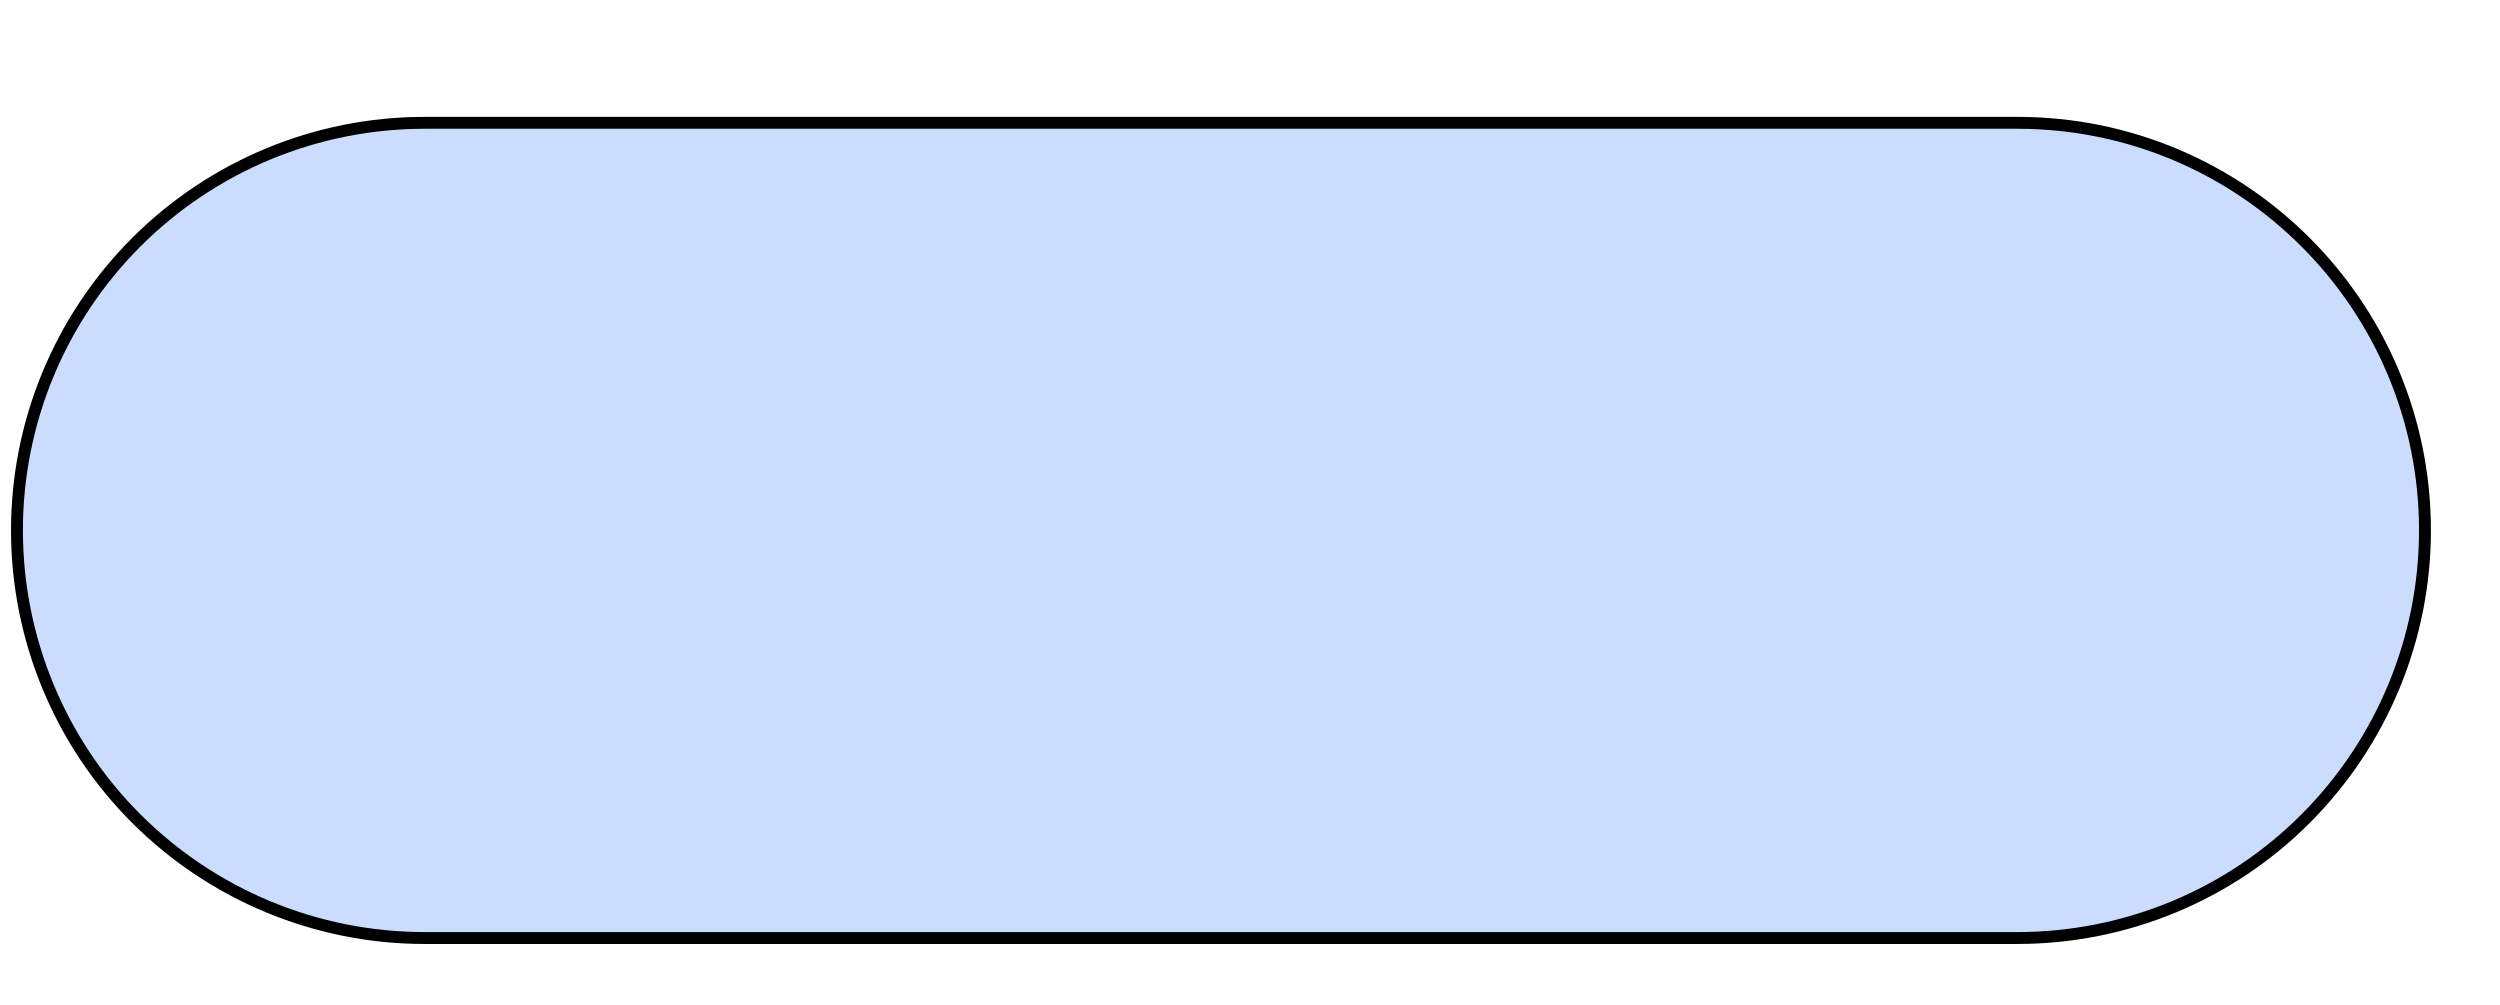 <?xml version="1.0" encoding="UTF-8"?>
<!DOCTYPE svg PUBLIC '-//W3C//DTD SVG 1.0//EN'
          'http://www.w3.org/TR/2001/REC-SVG-20010904/DTD/svg10.dtd'>
<svg height="84" stroke="#000" stroke-linecap="square" stroke-miterlimit="10" viewBox="0 0 208.72 84.43" width="209" xmlns="http://www.w3.org/2000/svg" xmlns:xlink="http://www.w3.org/1999/xlink"
><g
  ><g fill="#CADDFF" stroke="#CADDFF"
    ><path d="M35 10.32H168.84c18.91 0 34.25 15.33 34.25 34.25 0 9.08-3.61 17.79-10.03 24.22s-15.13 10.03-24.22 10.03H35c-9.08 0-17.79-3.61-24.22-10.03S.75 53.64.75 44.56 4.36 26.77 10.78 20.35 25.91 10.32 35 10.32Z" stroke="none"
      /><path d="M35 10.32H168.84c18.91 0 34.25 15.33 34.25 34.25 0 9.08-3.61 17.79-10.03 24.22s-15.13 10.03-24.22 10.03H35c-9.08 0-17.79-3.61-24.22-10.03S.75 53.64.75 44.56 4.36 26.77 10.78 20.35 25.91 10.32 35 10.32Z" fill="none" stroke="#000"
    /></g
    ><g fill="#FFF" fill-opacity="0" stroke="#FFF" stroke-opacity="0"
    ><path d="M3.19 0H205.53V81.25H3.19Z" fill="none" stroke="none"
    /></g
  ></g
></svg
>
